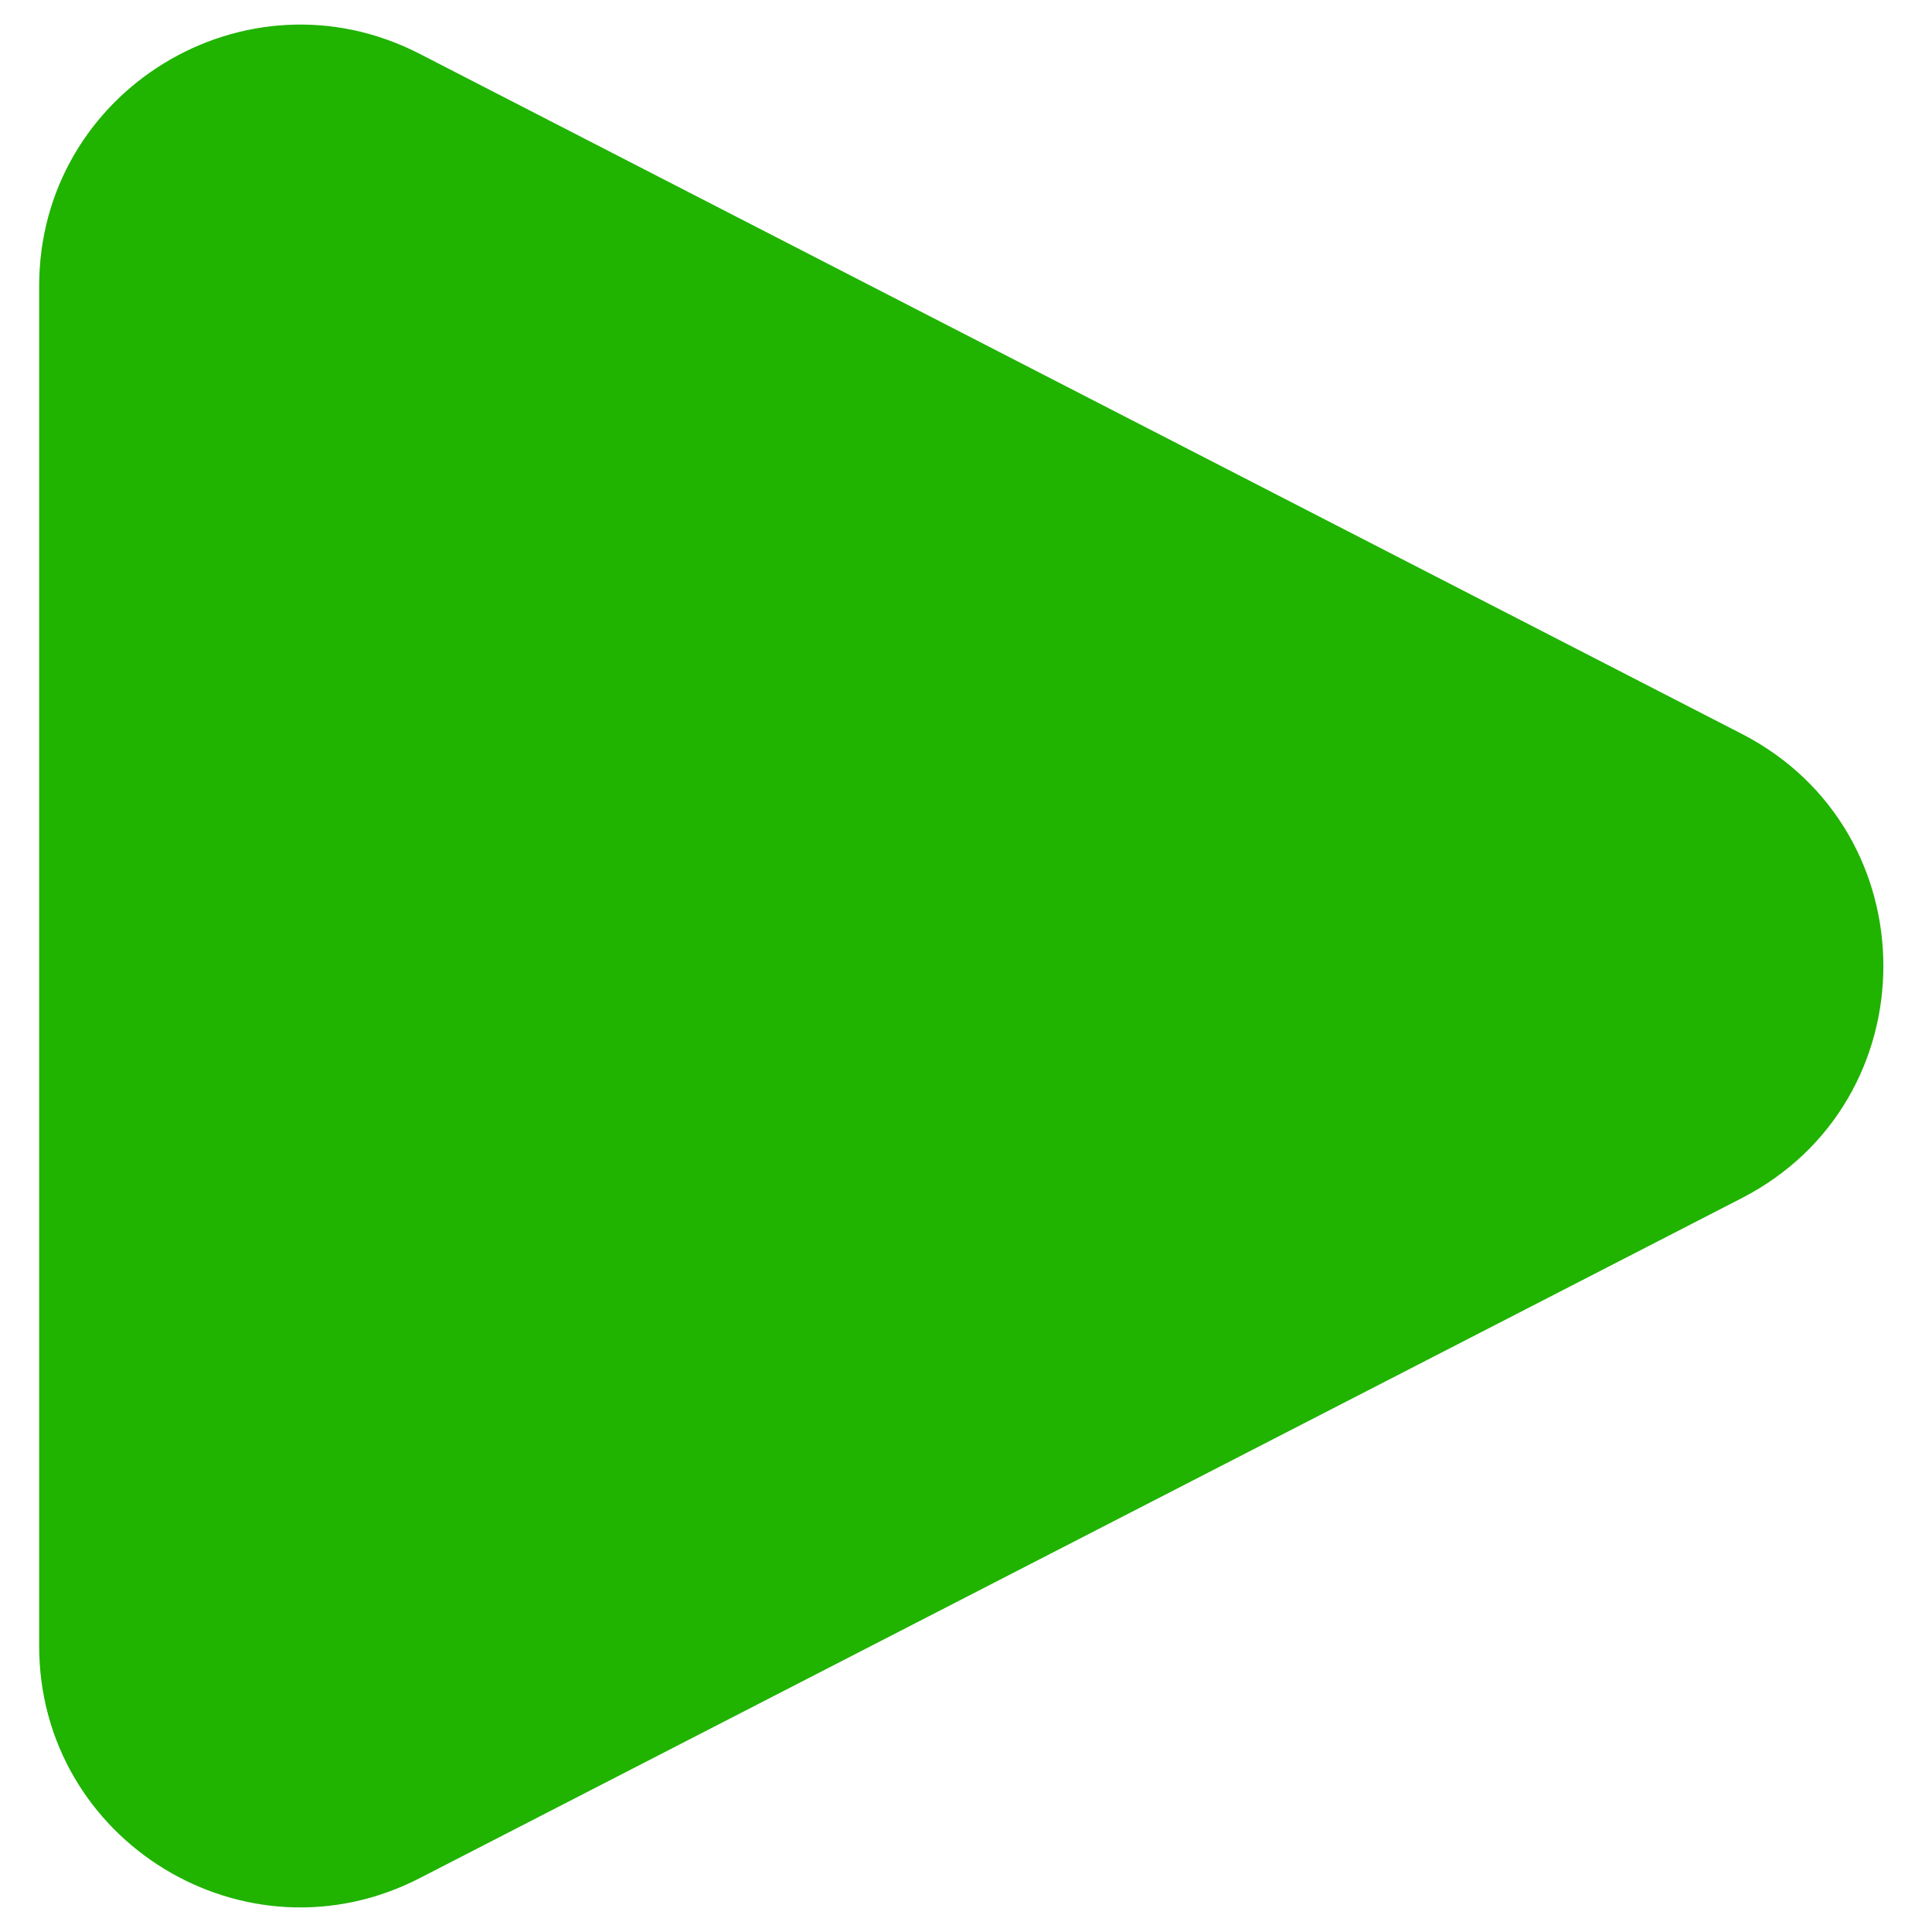 <svg width="37" height="37" viewBox="0 0 37 37" fill="none" xmlns="http://www.w3.org/2000/svg">
<path d="M33.356 22.946C36.973 21.086 36.973 15.914 33.356 14.054L8.037 1.031C4.709 -0.681 0.75 1.735 0.75 5.477V31.523C0.75 35.265 4.71 37.681 8.037 35.969L33.356 22.946Z" fill="#20B300"/>
</svg>

